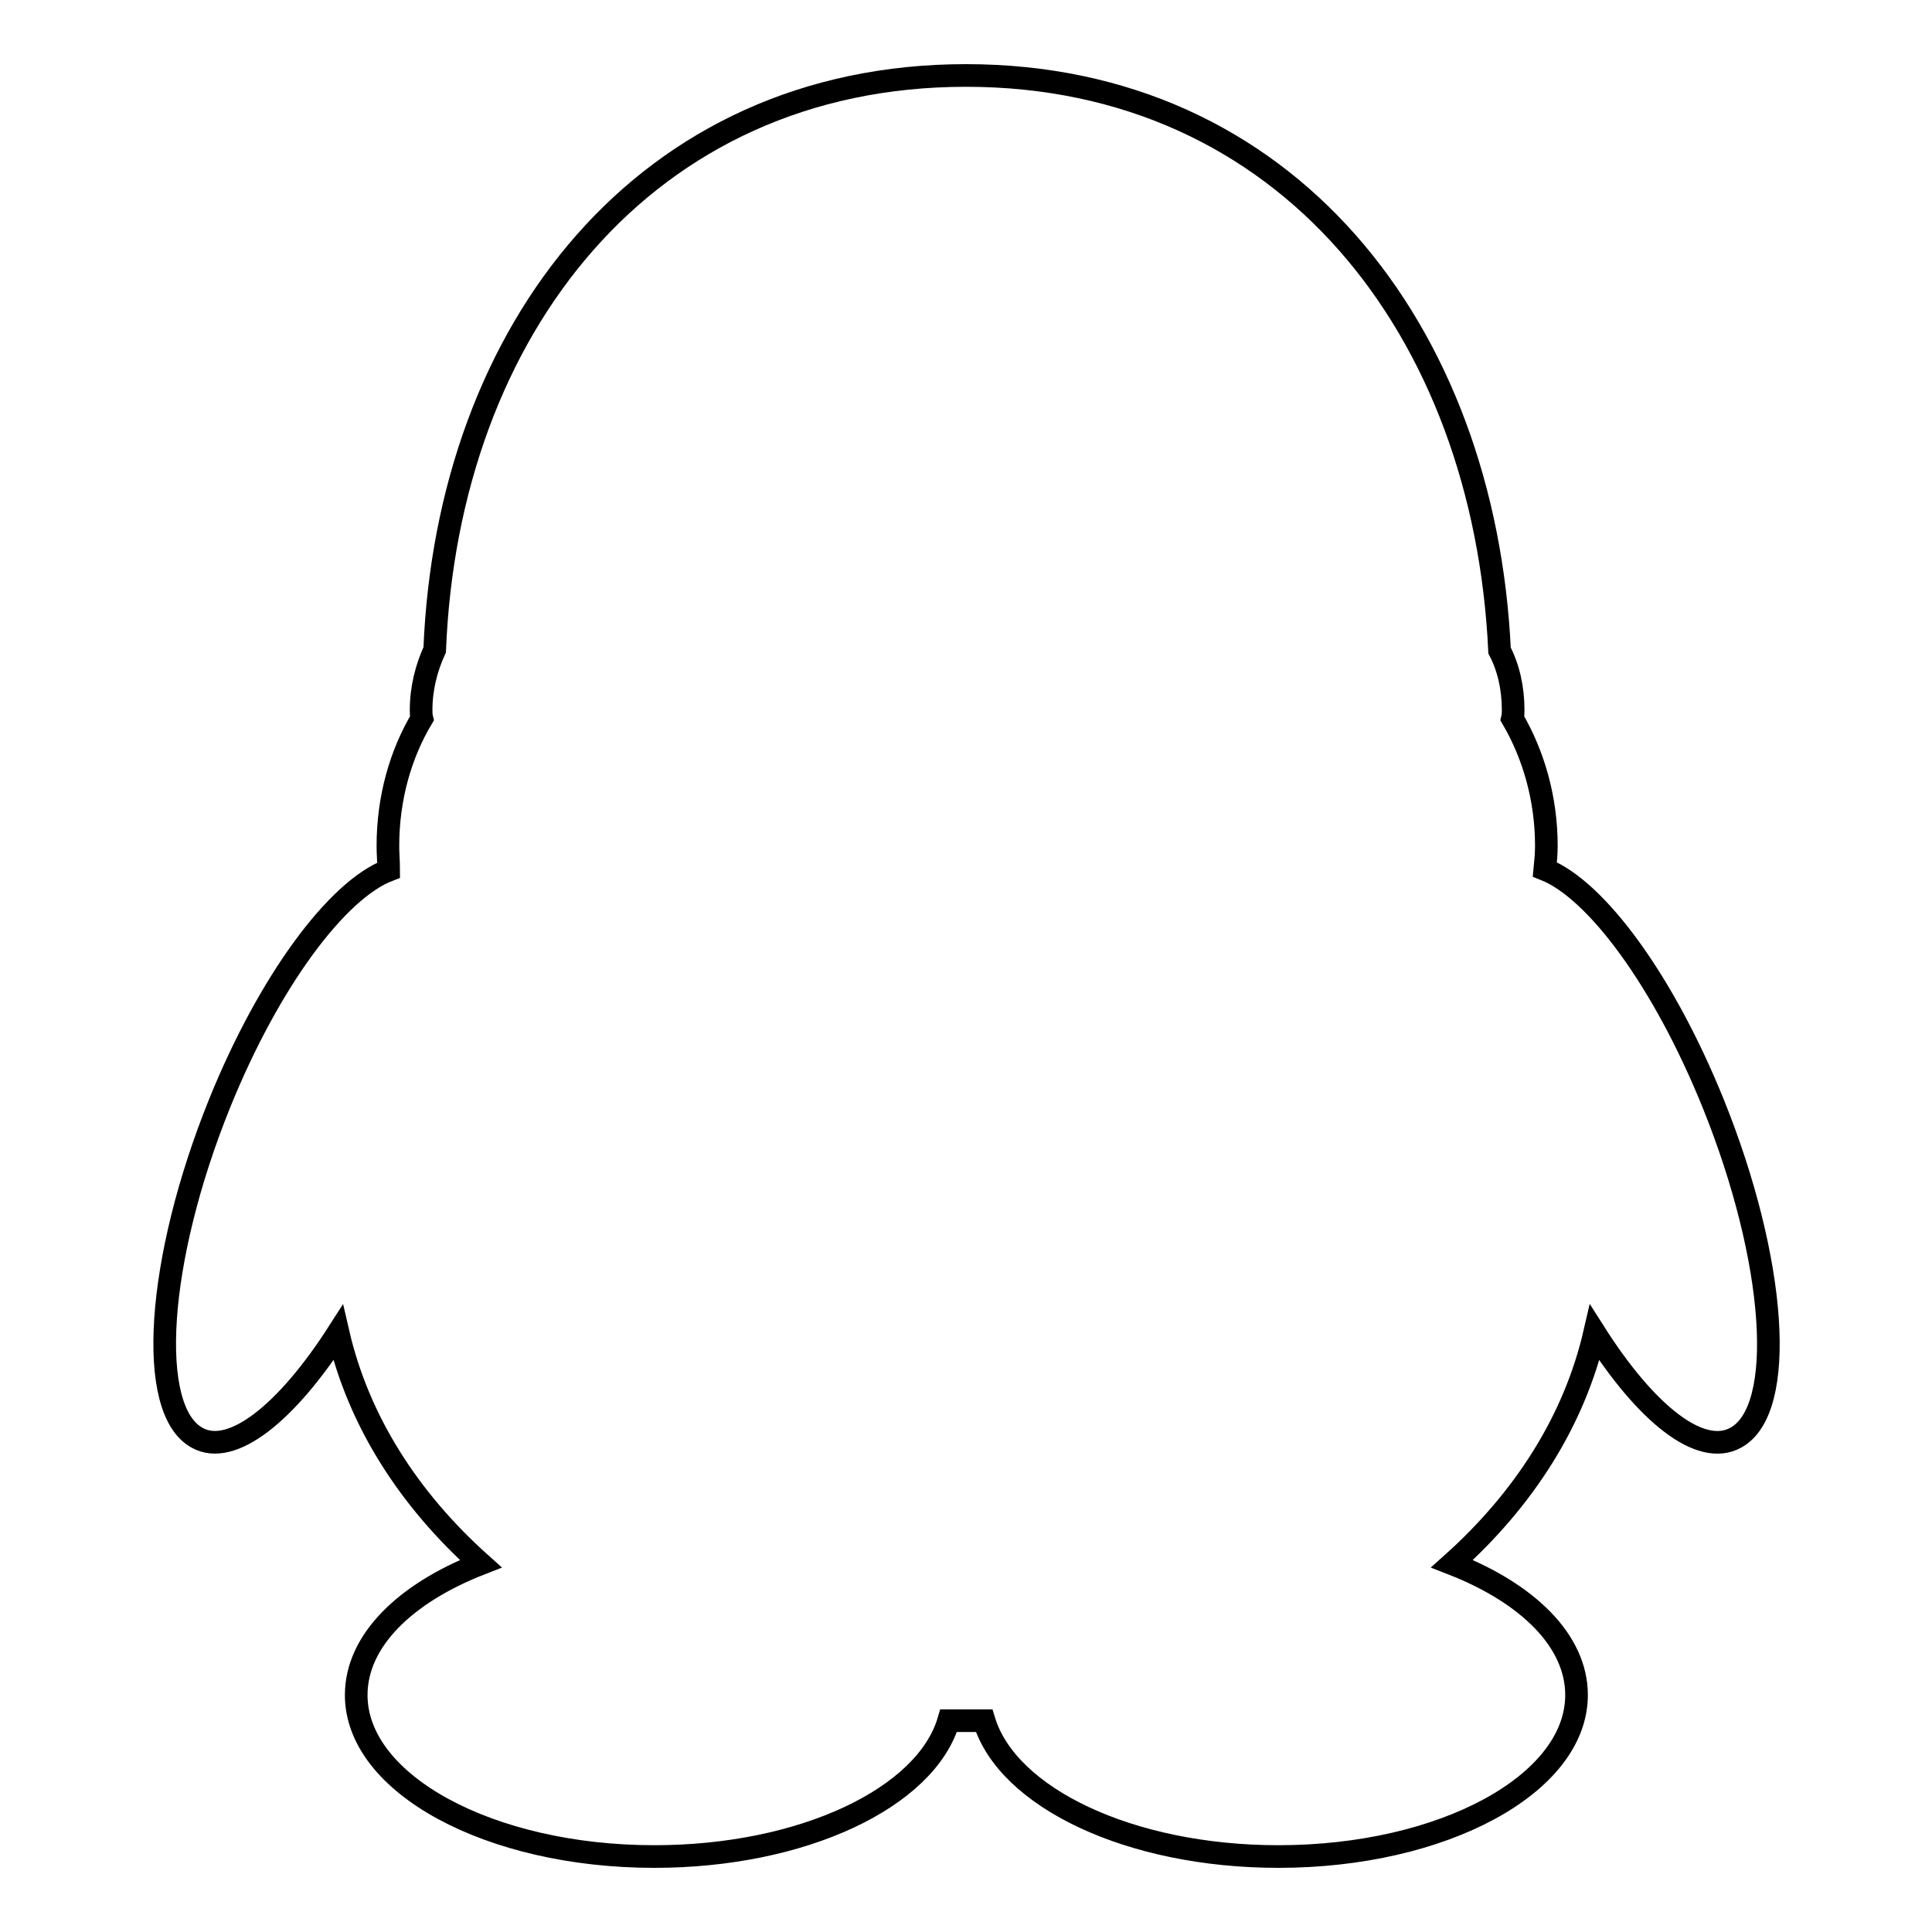 <?xml version="1.0" encoding="utf-8"?>
<!-- Svg Vector Icons : http://www.onlinewebfonts.com/icon -->
<!DOCTYPE svg PUBLIC "-//W3C//DTD SVG 1.1//EN" "http://www.w3.org/Graphics/SVG/1.1/DTD/svg11.dtd">
<svg version="1.1" xmlns="http://www.w3.org/2000/svg" xmlns:xlink="http://www.w3.org/1999/xlink" x="0px" y="0px" viewBox="0 0 256 256" enable-background="new 0 0 256 256" xml:space="preserve">
<g> <path stroke-width="3" fill-opacity="0" stroke="#000000"  d="M29.1,146.2c-8.4,20.8-9.7,40.6-3,44.3c4.6,2.6,11.9-3.3,18.7-13.9c2.7,11.7,9.4,22.1,18.9,30.6 c-10,3.9-16.5,10.2-16.5,17.4c0,11.8,17.7,21.4,39.5,21.4c19.7,0,36-7.8,39-18h4.7c3.1,10.2,19.3,18,39,18 c21.8,0,39.5-9.6,39.5-21.4c0-7.2-6.5-13.5-16.5-17.4c9.5-8.5,16.2-18.9,18.9-30.6c6.8,10.7,14,16.5,18.7,13.9 c6.8-3.7,5.4-23.5-3-44.3c-6.6-16.3-15.5-28.3-22.3-31c0.1-1,0.2-2.1,0.2-3.1c0-6.3-1.7-12.1-4.5-16.9c0.1-0.4,0.1-0.7,0.1-1.1 c0-2.9-0.6-5.6-1.8-7.9C196.7,43.7,170.5,10,128,10c-42.5,0-68.7,33.7-70.4,76.1c-1.1,2.4-1.8,5.1-1.8,8c0,0.4,0,0.7,0.1,1.1 c-2.8,4.7-4.5,10.5-4.5,16.9c0,1.1,0.1,2.1,0.1,3.2C44.7,117.9,35.7,129.9,29.1,146.2L29.1,146.2z"/></g>
</svg>